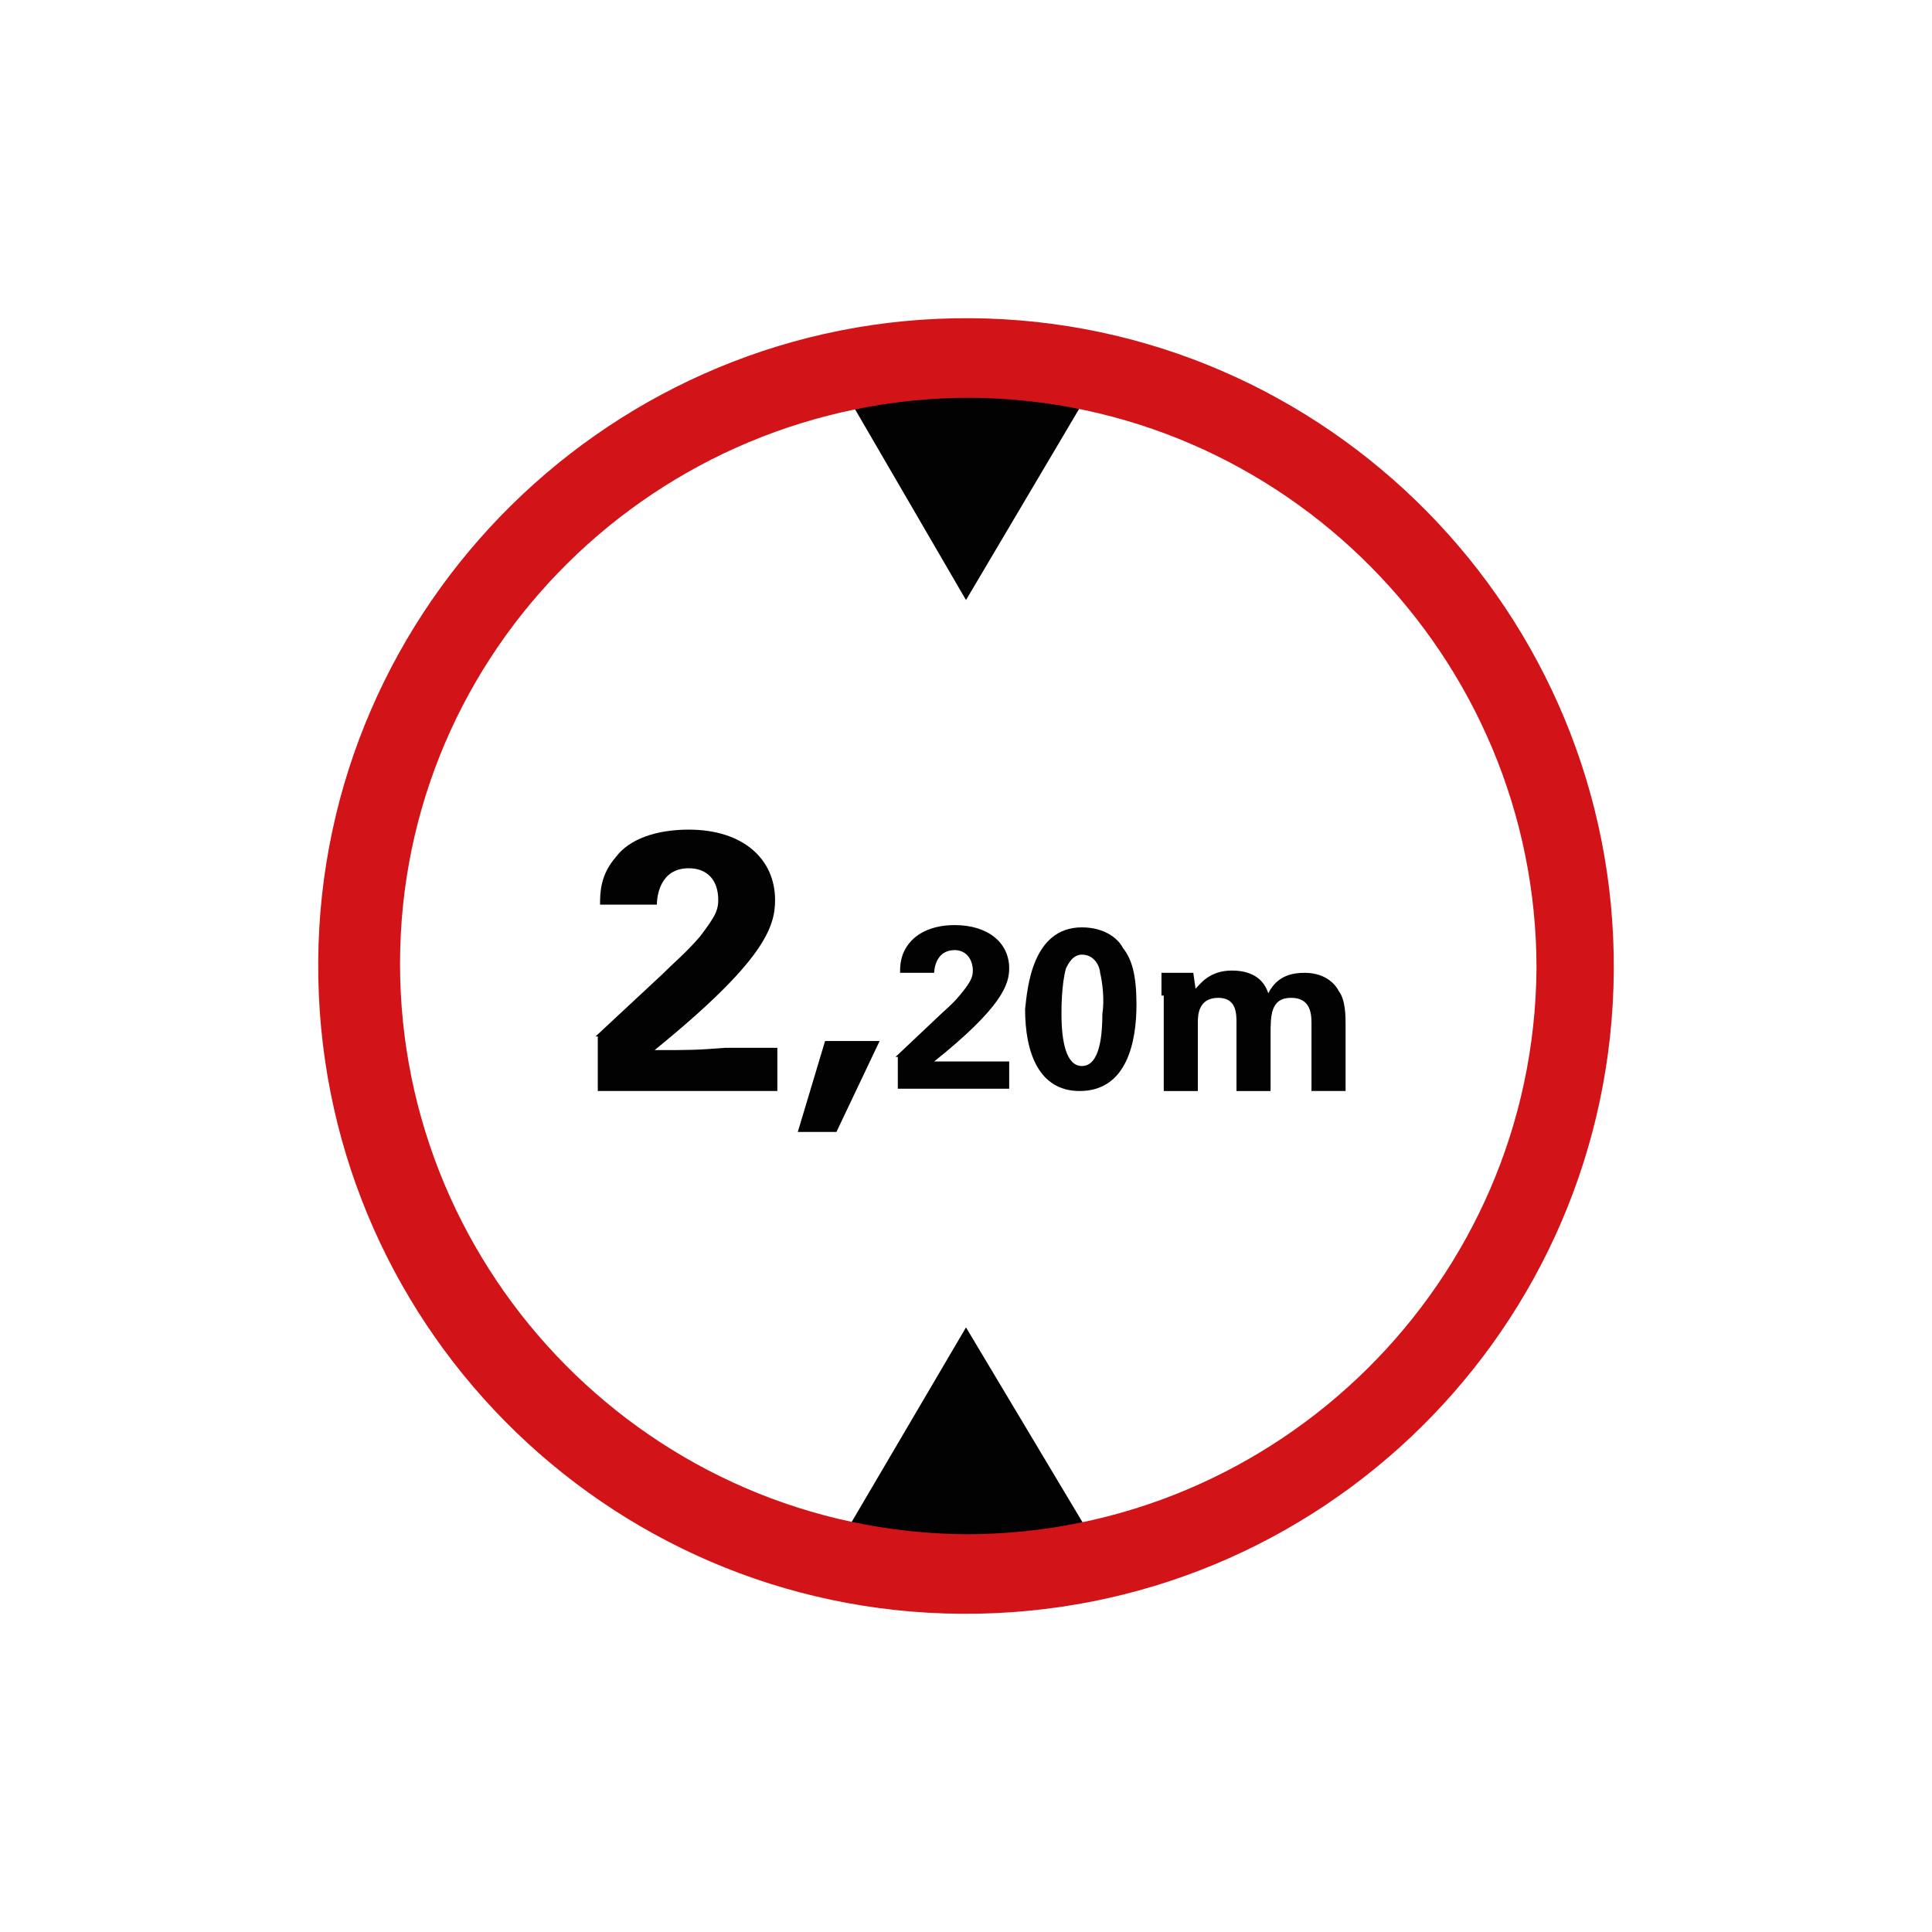 <?xml version="1.0" encoding="utf-8"?>
<!-- Generator: Adobe Illustrator 25.2.3, SVG Export Plug-In . SVG Version: 6.00 Build 0)  -->
<svg version="1.1" id="Calque_1" xmlns="http://www.w3.org/2000/svg" xmlns:xlink="http://www.w3.org/1999/xlink" x="0px" y="0px"
	 viewBox="0 0 85 85" style="enable-background:new 0 0 85 85;" xml:space="preserve">
<style type="text/css">
	.st0{fill:#036FA1;}
	.st1{fill:#036FA1;stroke:#FFFFFF;stroke-width:0.25;stroke-miterlimit:10;}
	.st2{fill:#036FA1;stroke:#FFFFFF;stroke-width:1.75;stroke-miterlimit:10;}
	.st3{fill:#036FA1;stroke:#FFFFFF;stroke-width:0.5;stroke-miterlimit:10;}
	.st4{enable-background:new    ;}
	.st5{fill:#D21317;}
	.st6{fill:none;}
	.st7{fill:#020203;}
	.st8{fill:none;stroke:#020203;stroke-width:2;}
	.st9{fill:#FFFFFF;stroke:#020203;stroke-width:3;}
	.st10{fill:#1B181C;}
	.st11{fill:#036FA1;stroke:#036FA1;stroke-width:0.25;stroke-miterlimit:10;}
	.st12{fill:#036FA1;stroke:#FFFFFF;stroke-miterlimit:10;}
	.st13{fill:#036FA1;stroke:#FFFFFF;stroke-width:0.15;stroke-miterlimit:10;}
	.st14{fill:#6A2C86;}
	.st15{fill:#036FA1;stroke:#FFFFFF;stroke-width:0.535;stroke-miterlimit:10;}
	.st16{fill:#036FA1;stroke:#FFFFFF;stroke-width:1.5;stroke-miterlimit:10;}
	.st17{fill-rule:evenodd;clip-rule:evenodd;fill:#036FA1;stroke:#FFFFFF;stroke-width:0.5;stroke-miterlimit:10;}
	.st18{fill:#036FA1;stroke:#FFFFFF;stroke-width:0.75;stroke-miterlimit:10;}
	.st19{fill:#036FA1;stroke:#FFFFFF;stroke-width:1.25;stroke-miterlimit:10;}
	.st20{fill:#E1081B;}
	.st21{fill-rule:evenodd;clip-rule:evenodd;fill:#036FA1;}
	.st22{fill-rule:evenodd;clip-rule:evenodd;fill:#FFFFFF;}
	.st23{fill:#0670A2;}
	.st24{fill:#FFFFFF;}
	.st25{fill:#0670A2;stroke:#FFFFFF;stroke-miterlimit:10;}
	.st26{fill:#1F3D7F;}
	.st27{fill:#036FA1;stroke:#036FA1;stroke-width:0.25;}
	.st28{fill:none;stroke:#0670A2;stroke-width:3;stroke-linecap:round;}
	.st29{fill:none;stroke:#0670A2;stroke-width:2;stroke-linecap:round;}
	.st30{fill:none;stroke:#0670A2;stroke-width:1.739;stroke-linecap:round;}
	.st31{fill:#0970A3;}
	.st32{fill:#036FA1;stroke:#FFFFFF;stroke-width:0.25;}
</style>
<g>
	<polygon class="st7" points="48.3,16.6 42.5,26.4 36.8,16.6 	"/>
	<polygon class="st7" points="36.8,68.1 42.5,58.4 48.3,68.1 	"/>
	<path class="st5" d="M42.3,71C58.1,71.1,70.9,58.4,71,42.7C71.1,27,58.4,14.1,42.7,14C27,13.9,14.1,26.6,14,42.3
		C13.9,58.1,26.6,70.9,42.3,71L42.3,71z M42.7,17.5c13.8,0.1,24.9,11.4,24.9,25.1c-0.1,13.8-11.4,24.9-25.1,24.9
		c-13.8-0.1-24.9-11.4-24.9-25.1C17.6,28.6,28.9,17.5,42.7,17.5L42.7,17.5z"/>
	<rect x="26.9" y="36.9" class="st6" width="31.3" height="11.3"/>
	<rect x="21.6" y="36.3" class="st6" width="41.8" height="16.5"/>
	<g class="st4">
		<path class="st7" d="M26.2,45.6l2.9-2.7c0.5-0.5,1.1-1,1.7-1.7c0.6-0.8,0.8-1.1,0.8-1.6c0-0.9-0.5-1.4-1.3-1.4
			c-1.3,0-1.4,1.3-1.4,1.6h-2.5c0-0.5,0-1.3,0.7-2.1c0.6-0.8,1.8-1.2,3.2-1.2c2.4,0,3.8,1.3,3.8,3.1c0,1.2-0.5,2.7-5.3,6.6
			c1.6,0,1.8,0,3.1-0.1c1.7,0,1.9,0,2.3,0v1.9h-7.9V45.6z"/>
		<path class="st7" d="M38.7,45.8l-1.9,4h-1.7l1.2-4H38.7z"/>
	</g>
	<g class="st4">
		<path class="st7" d="M39.4,46.5l1.8-1.7c0.3-0.3,0.7-0.6,1.1-1.1c0.4-0.5,0.5-0.7,0.5-1c0-0.5-0.3-0.9-0.8-0.9
			c-0.8,0-0.9,0.8-0.9,1h-1.5c0-0.3,0-0.8,0.4-1.3c0.4-0.5,1.1-0.8,2-0.8c1.5,0,2.4,0.8,2.4,1.9c0,0.7-0.3,1.7-3.3,4.1
			c1,0,1.1,0,1.9,0c1.1,0,1.2,0,1.4,0v1.2h-4.9V46.5z"/>
		<path class="st7" d="M47.6,40.8c1,0,1.6,0.5,1.8,0.9c0.4,0.5,0.6,1.2,0.6,2.5c0,1.6-0.4,3.8-2.5,3.8c-1.8,0-2.4-1.7-2.4-3.6
			C45.2,43.5,45.4,40.8,47.6,40.8z M48.4,42.8c0-0.2-0.2-0.8-0.8-0.8c-0.4,0-0.6,0.4-0.7,0.6c-0.2,0.7-0.2,1.8-0.2,2
			c0,1.2,0.2,2.3,0.9,2.3c0.8,0,0.9-1.4,0.9-2.3C48.6,44,48.5,43.2,48.4,42.8z"/>
		<path class="st7" d="M51.1,43.8c0-0.3,0-0.6,0-1h1.4l0.1,0.7c0.2-0.2,0.6-0.8,1.6-0.8c1.2,0,1.5,0.7,1.6,1
			c0.4-0.8,1.1-0.9,1.6-0.9c1,0,1.4,0.6,1.5,0.8c0.3,0.4,0.3,1.1,0.3,1.5v2.9h-1.5v-3c0-0.5-0.1-1.1-0.9-1.1c-0.9,0-0.9,0.8-0.9,1.6
			v2.5h-1.5v-3c0-0.4,0-1.1-0.8-1.1c-0.9,0-0.9,0.8-0.9,1.1v3h-1.5V43.8z"/>
	</g>
</g>
</svg>
